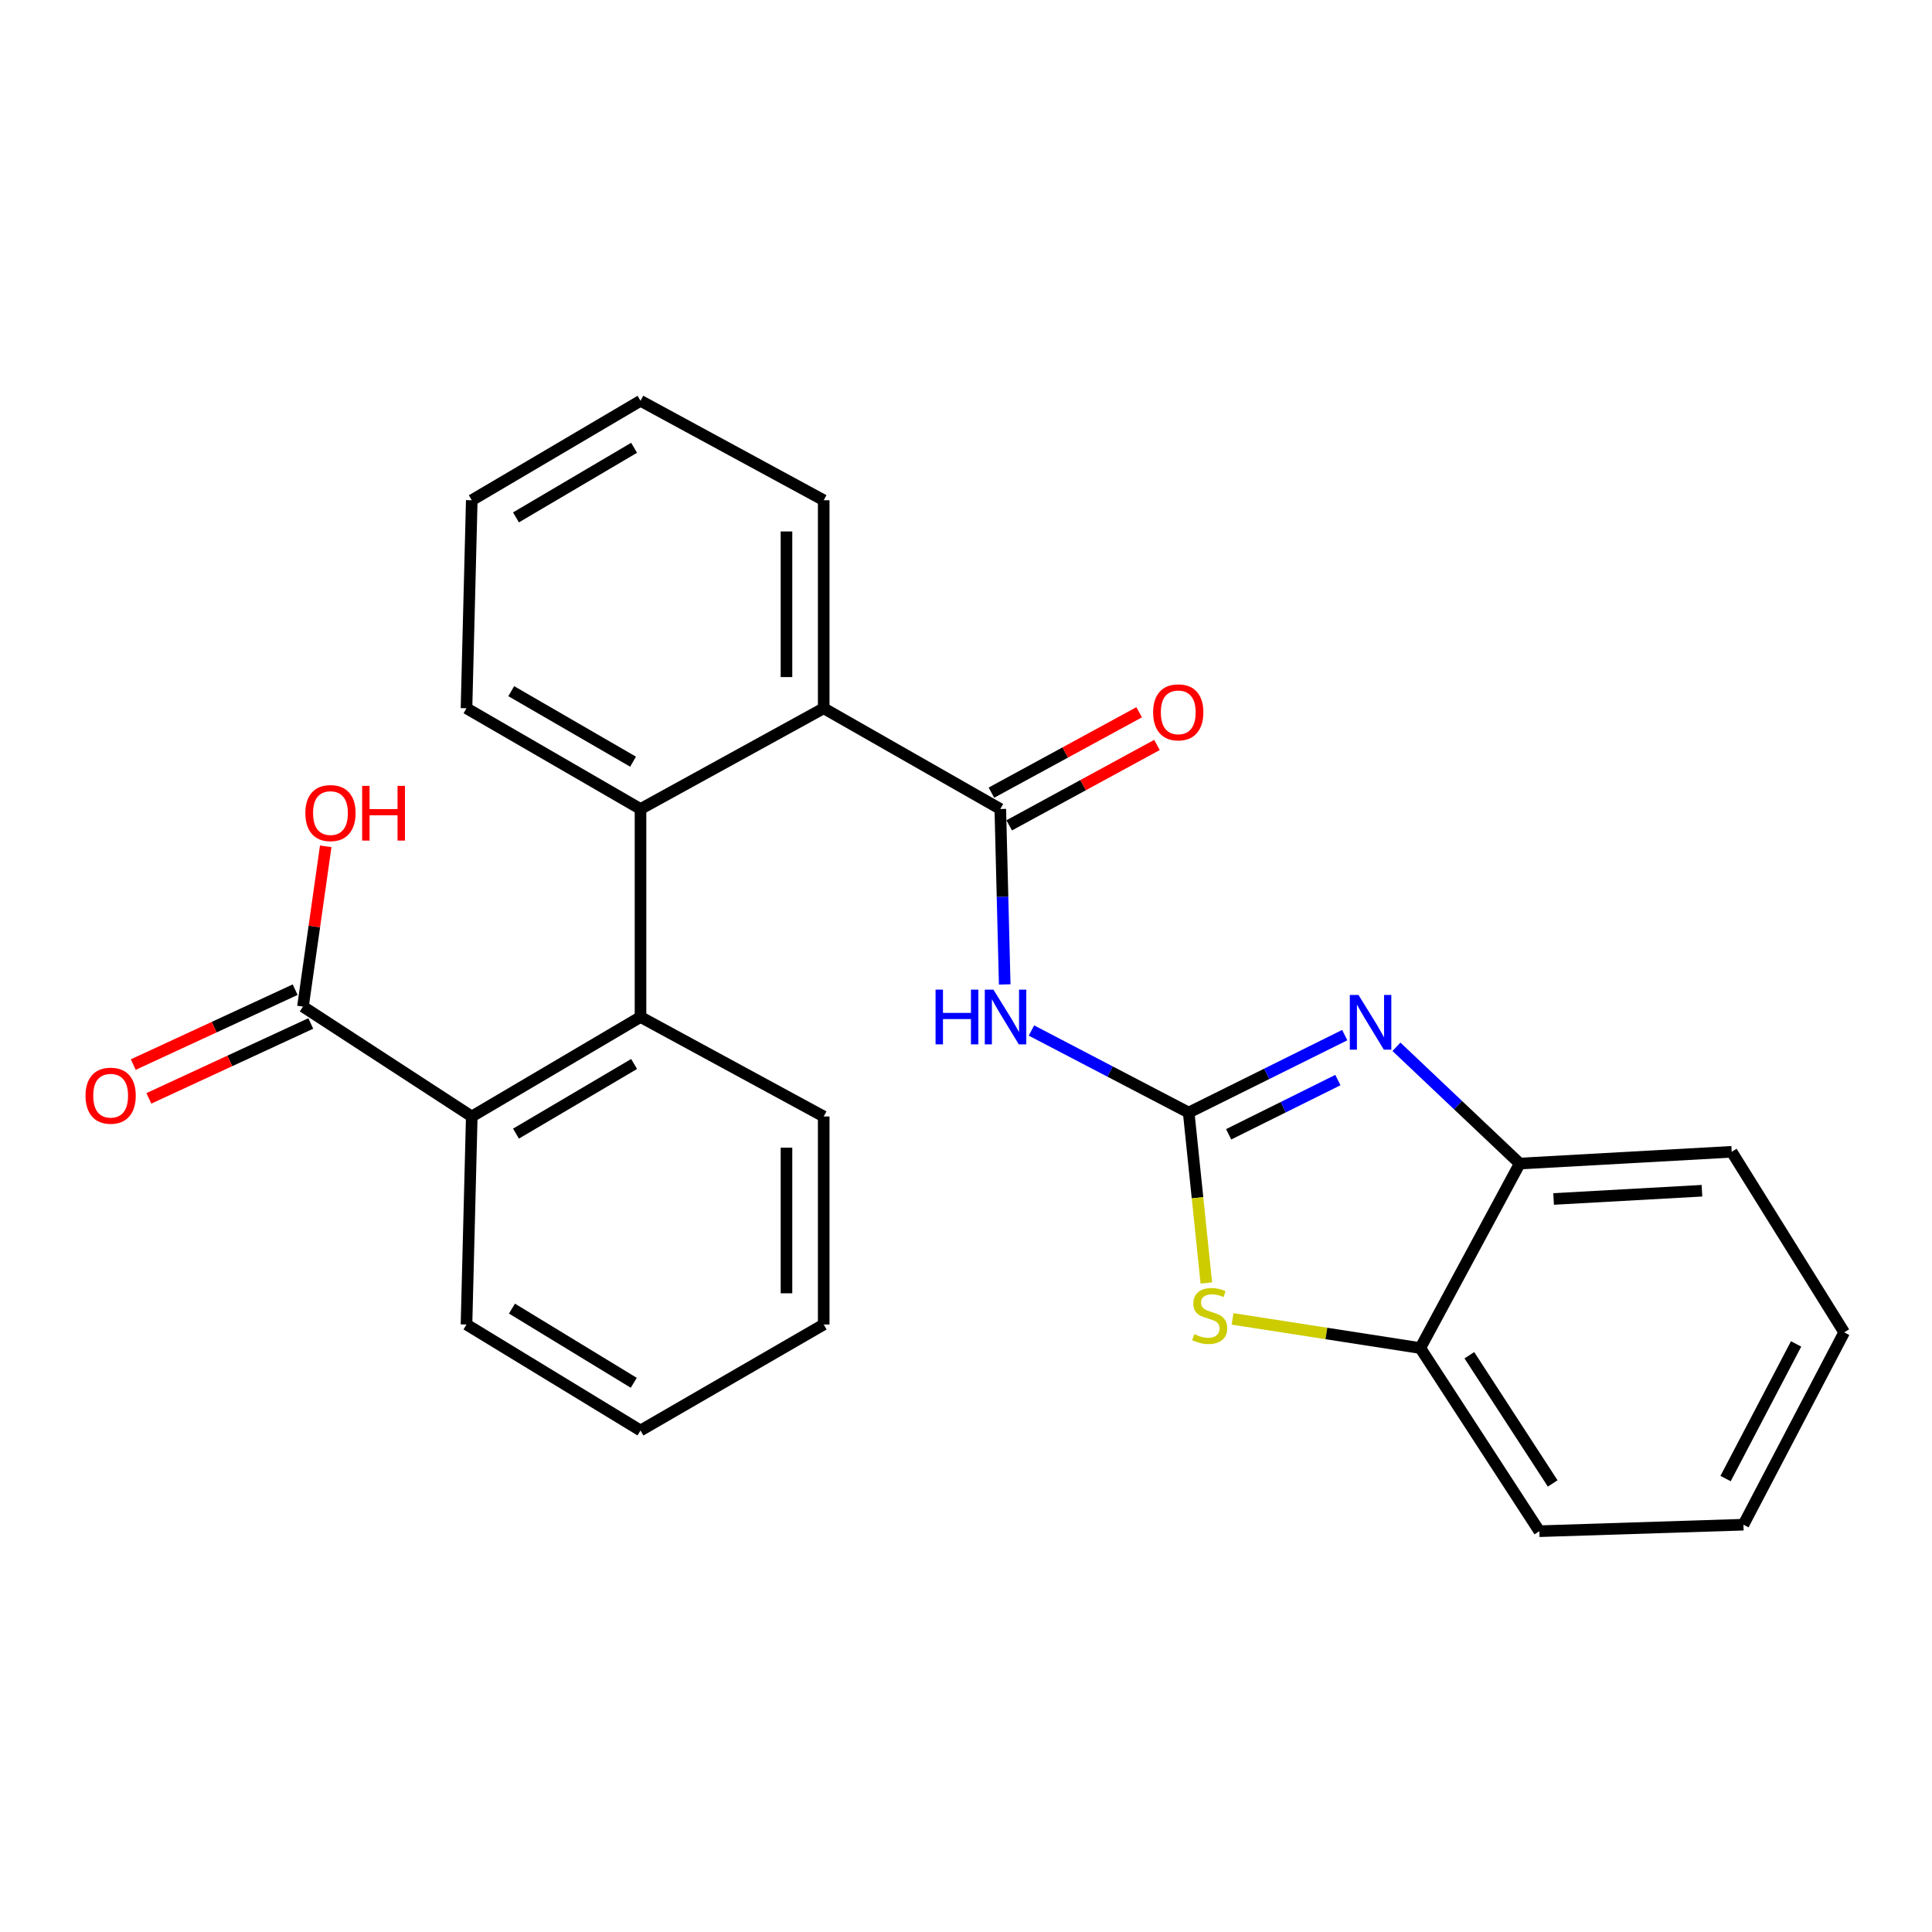 <?xml version='1.0' encoding='iso-8859-1'?>
<svg version='1.1' baseProfile='full'
              xmlns='http://www.w3.org/2000/svg'
                      xmlns:rdkit='http://www.rdkit.org/xml'
                      xmlns:xlink='http://www.w3.org/1999/xlink'
                  xml:space='preserve'
width='1000px' height='1000px' viewBox='0 0 1000 1000'>
<!-- END OF HEADER -->
<rect style='opacity:1.0;fill:#FFFFFF;stroke:none' width='1000' height='1000' x='0' y='0'> </rect>
<path class='bond-0' d='M 615.266,575.866 L 655.651,555.819' style='fill:none;fill-rule:evenodd;stroke:#000000;stroke-width:6px;stroke-linecap:butt;stroke-linejoin:miter;stroke-opacity:1' />
<path class='bond-0' d='M 655.651,555.819 L 696.036,535.771' style='fill:none;fill-rule:evenodd;stroke:#0000FF;stroke-width:6px;stroke-linecap:butt;stroke-linejoin:miter;stroke-opacity:1' />
<path class='bond-0' d='M 635.948,587.109 L 664.217,573.076' style='fill:none;fill-rule:evenodd;stroke:#000000;stroke-width:6px;stroke-linecap:butt;stroke-linejoin:miter;stroke-opacity:1' />
<path class='bond-0' d='M 664.217,573.076 L 692.487,559.042' style='fill:none;fill-rule:evenodd;stroke:#0000FF;stroke-width:6px;stroke-linecap:butt;stroke-linejoin:miter;stroke-opacity:1' />
<path class='bond-1' d='M 615.266,575.866 L 574.572,554.63' style='fill:none;fill-rule:evenodd;stroke:#000000;stroke-width:6px;stroke-linecap:butt;stroke-linejoin:miter;stroke-opacity:1' />
<path class='bond-1' d='M 574.572,554.63 L 533.878,533.395' style='fill:none;fill-rule:evenodd;stroke:#0000FF;stroke-width:6px;stroke-linecap:butt;stroke-linejoin:miter;stroke-opacity:1' />
<path class='bond-3' d='M 615.266,575.866 L 619.831,619.967' style='fill:none;fill-rule:evenodd;stroke:#000000;stroke-width:6px;stroke-linecap:butt;stroke-linejoin:miter;stroke-opacity:1' />
<path class='bond-3' d='M 619.831,619.967 L 624.395,664.067' style='fill:none;fill-rule:evenodd;stroke:#CCCC00;stroke-width:6px;stroke-linecap:butt;stroke-linejoin:miter;stroke-opacity:1' />
<path class='bond-9' d='M 722.802,541.824 L 754.71,572.043' style='fill:none;fill-rule:evenodd;stroke:#0000FF;stroke-width:6px;stroke-linecap:butt;stroke-linejoin:miter;stroke-opacity:1' />
<path class='bond-9' d='M 754.71,572.043 L 786.618,602.261' style='fill:none;fill-rule:evenodd;stroke:#000000;stroke-width:6px;stroke-linecap:butt;stroke-linejoin:miter;stroke-opacity:1' />
<path class='bond-2' d='M 520.041,509.543 L 518.899,464.141' style='fill:none;fill-rule:evenodd;stroke:#0000FF;stroke-width:6px;stroke-linecap:butt;stroke-linejoin:miter;stroke-opacity:1' />
<path class='bond-2' d='M 518.899,464.141 L 517.757,418.739' style='fill:none;fill-rule:evenodd;stroke:#000000;stroke-width:6px;stroke-linecap:butt;stroke-linejoin:miter;stroke-opacity:1' />
<path class='bond-6' d='M 517.757,418.739 L 426.349,366.602' style='fill:none;fill-rule:evenodd;stroke:#000000;stroke-width:6px;stroke-linecap:butt;stroke-linejoin:miter;stroke-opacity:1' />
<path class='bond-11' d='M 522.361,427.201 L 560.602,406.394' style='fill:none;fill-rule:evenodd;stroke:#000000;stroke-width:6px;stroke-linecap:butt;stroke-linejoin:miter;stroke-opacity:1' />
<path class='bond-11' d='M 560.602,406.394 L 598.843,385.587' style='fill:none;fill-rule:evenodd;stroke:#FF0000;stroke-width:6px;stroke-linecap:butt;stroke-linejoin:miter;stroke-opacity:1' />
<path class='bond-11' d='M 513.153,410.277 L 551.394,389.47' style='fill:none;fill-rule:evenodd;stroke:#000000;stroke-width:6px;stroke-linecap:butt;stroke-linejoin:miter;stroke-opacity:1' />
<path class='bond-11' d='M 551.394,389.47 L 589.635,368.663' style='fill:none;fill-rule:evenodd;stroke:#FF0000;stroke-width:6px;stroke-linecap:butt;stroke-linejoin:miter;stroke-opacity:1' />
<path class='bond-10' d='M 637.968,682.663 L 686.551,690.205' style='fill:none;fill-rule:evenodd;stroke:#CCCC00;stroke-width:6px;stroke-linecap:butt;stroke-linejoin:miter;stroke-opacity:1' />
<path class='bond-10' d='M 686.551,690.205 L 735.134,697.747' style='fill:none;fill-rule:evenodd;stroke:#000000;stroke-width:6px;stroke-linecap:butt;stroke-linejoin:miter;stroke-opacity:1' />
<path class='bond-4' d='M 331.527,418.739 L 426.349,366.602' style='fill:none;fill-rule:evenodd;stroke:#000000;stroke-width:6px;stroke-linecap:butt;stroke-linejoin:miter;stroke-opacity:1' />
<path class='bond-5' d='M 331.527,418.739 L 331.527,526.395' style='fill:none;fill-rule:evenodd;stroke:#000000;stroke-width:6px;stroke-linecap:butt;stroke-linejoin:miter;stroke-opacity:1' />
<path class='bond-15' d='M 331.527,418.739 L 241.457,366.602' style='fill:none;fill-rule:evenodd;stroke:#000000;stroke-width:6px;stroke-linecap:butt;stroke-linejoin:miter;stroke-opacity:1' />
<path class='bond-15' d='M 327.668,394.244 L 264.619,357.748' style='fill:none;fill-rule:evenodd;stroke:#000000;stroke-width:6px;stroke-linecap:butt;stroke-linejoin:miter;stroke-opacity:1' />
<path class='bond-7' d='M 331.527,526.395 L 244.186,577.889' style='fill:none;fill-rule:evenodd;stroke:#000000;stroke-width:6px;stroke-linecap:butt;stroke-linejoin:miter;stroke-opacity:1' />
<path class='bond-7' d='M 328.211,550.716 L 267.072,586.762' style='fill:none;fill-rule:evenodd;stroke:#000000;stroke-width:6px;stroke-linecap:butt;stroke-linejoin:miter;stroke-opacity:1' />
<path class='bond-14' d='M 331.527,526.395 L 426.349,577.889' style='fill:none;fill-rule:evenodd;stroke:#000000;stroke-width:6px;stroke-linecap:butt;stroke-linejoin:miter;stroke-opacity:1' />
<path class='bond-16' d='M 426.349,366.602 L 426.349,258.925' style='fill:none;fill-rule:evenodd;stroke:#000000;stroke-width:6px;stroke-linecap:butt;stroke-linejoin:miter;stroke-opacity:1' />
<path class='bond-16' d='M 407.083,350.451 L 407.083,275.077' style='fill:none;fill-rule:evenodd;stroke:#000000;stroke-width:6px;stroke-linecap:butt;stroke-linejoin:miter;stroke-opacity:1' />
<path class='bond-8' d='M 244.186,577.889 L 156.813,521' style='fill:none;fill-rule:evenodd;stroke:#000000;stroke-width:6px;stroke-linecap:butt;stroke-linejoin:miter;stroke-opacity:1' />
<path class='bond-17' d='M 244.186,577.889 L 241.457,685.556' style='fill:none;fill-rule:evenodd;stroke:#000000;stroke-width:6px;stroke-linecap:butt;stroke-linejoin:miter;stroke-opacity:1' />
<path class='bond-12' d='M 152.769,512.257 L 110.869,531.64' style='fill:none;fill-rule:evenodd;stroke:#000000;stroke-width:6px;stroke-linecap:butt;stroke-linejoin:miter;stroke-opacity:1' />
<path class='bond-12' d='M 110.869,531.64 L 68.968,551.022' style='fill:none;fill-rule:evenodd;stroke:#FF0000;stroke-width:6px;stroke-linecap:butt;stroke-linejoin:miter;stroke-opacity:1' />
<path class='bond-12' d='M 160.858,529.743 L 118.957,549.126' style='fill:none;fill-rule:evenodd;stroke:#000000;stroke-width:6px;stroke-linecap:butt;stroke-linejoin:miter;stroke-opacity:1' />
<path class='bond-12' d='M 118.957,549.126 L 77.057,568.508' style='fill:none;fill-rule:evenodd;stroke:#FF0000;stroke-width:6px;stroke-linecap:butt;stroke-linejoin:miter;stroke-opacity:1' />
<path class='bond-13' d='M 156.813,521 L 162.703,479.527' style='fill:none;fill-rule:evenodd;stroke:#000000;stroke-width:6px;stroke-linecap:butt;stroke-linejoin:miter;stroke-opacity:1' />
<path class='bond-13' d='M 162.703,479.527 L 168.593,438.053' style='fill:none;fill-rule:evenodd;stroke:#FF0000;stroke-width:6px;stroke-linecap:butt;stroke-linejoin:miter;stroke-opacity:1' />
<path class='bond-18' d='M 786.618,602.261 L 896.318,596.171' style='fill:none;fill-rule:evenodd;stroke:#000000;stroke-width:6px;stroke-linecap:butt;stroke-linejoin:miter;stroke-opacity:1' />
<path class='bond-18' d='M 804.141,620.584 L 880.931,616.321' style='fill:none;fill-rule:evenodd;stroke:#000000;stroke-width:6px;stroke-linecap:butt;stroke-linejoin:miter;stroke-opacity:1' />
<path class='bond-26' d='M 786.618,602.261 L 735.134,697.747' style='fill:none;fill-rule:evenodd;stroke:#000000;stroke-width:6px;stroke-linecap:butt;stroke-linejoin:miter;stroke-opacity:1' />
<path class='bond-19' d='M 735.134,697.747 L 796.765,792.548' style='fill:none;fill-rule:evenodd;stroke:#000000;stroke-width:6px;stroke-linecap:butt;stroke-linejoin:miter;stroke-opacity:1' />
<path class='bond-19' d='M 760.532,701.466 L 803.673,767.827' style='fill:none;fill-rule:evenodd;stroke:#000000;stroke-width:6px;stroke-linecap:butt;stroke-linejoin:miter;stroke-opacity:1' />
<path class='bond-20' d='M 426.349,577.889 L 426.349,685.556' style='fill:none;fill-rule:evenodd;stroke:#000000;stroke-width:6px;stroke-linecap:butt;stroke-linejoin:miter;stroke-opacity:1' />
<path class='bond-20' d='M 407.083,594.039 L 407.083,669.406' style='fill:none;fill-rule:evenodd;stroke:#000000;stroke-width:6px;stroke-linecap:butt;stroke-linejoin:miter;stroke-opacity:1' />
<path class='bond-28' d='M 241.457,366.602 L 244.186,258.925' style='fill:none;fill-rule:evenodd;stroke:#000000;stroke-width:6px;stroke-linecap:butt;stroke-linejoin:miter;stroke-opacity:1' />
<path class='bond-23' d='M 426.349,258.925 L 331.527,207.452' style='fill:none;fill-rule:evenodd;stroke:#000000;stroke-width:6px;stroke-linecap:butt;stroke-linejoin:miter;stroke-opacity:1' />
<path class='bond-29' d='M 241.457,685.556 L 331.527,740.422' style='fill:none;fill-rule:evenodd;stroke:#000000;stroke-width:6px;stroke-linecap:butt;stroke-linejoin:miter;stroke-opacity:1' />
<path class='bond-29' d='M 264.99,677.332 L 328.039,715.738' style='fill:none;fill-rule:evenodd;stroke:#000000;stroke-width:6px;stroke-linecap:butt;stroke-linejoin:miter;stroke-opacity:1' />
<path class='bond-25' d='M 896.318,596.171 L 954.545,689.623' style='fill:none;fill-rule:evenodd;stroke:#000000;stroke-width:6px;stroke-linecap:butt;stroke-linejoin:miter;stroke-opacity:1' />
<path class='bond-24' d='M 796.765,792.548 L 902.398,789.177' style='fill:none;fill-rule:evenodd;stroke:#000000;stroke-width:6px;stroke-linecap:butt;stroke-linejoin:miter;stroke-opacity:1' />
<path class='bond-22' d='M 426.349,685.556 L 331.527,740.422' style='fill:none;fill-rule:evenodd;stroke:#000000;stroke-width:6px;stroke-linecap:butt;stroke-linejoin:miter;stroke-opacity:1' />
<path class='bond-21' d='M 244.186,258.925 L 331.527,207.452' style='fill:none;fill-rule:evenodd;stroke:#000000;stroke-width:6px;stroke-linecap:butt;stroke-linejoin:miter;stroke-opacity:1' />
<path class='bond-21' d='M 267.069,267.802 L 328.208,231.771' style='fill:none;fill-rule:evenodd;stroke:#000000;stroke-width:6px;stroke-linecap:butt;stroke-linejoin:miter;stroke-opacity:1' />
<path class='bond-27' d='M 902.398,789.177 L 954.545,689.623' style='fill:none;fill-rule:evenodd;stroke:#000000;stroke-width:6px;stroke-linecap:butt;stroke-linejoin:miter;stroke-opacity:1' />
<path class='bond-27' d='M 893.153,765.304 L 929.657,695.616' style='fill:none;fill-rule:evenodd;stroke:#000000;stroke-width:6px;stroke-linecap:butt;stroke-linejoin:miter;stroke-opacity:1' />
<path  class='atom-1' d='M 703.143 514.975
L 712.423 529.975
Q 713.343 531.455, 714.823 534.135
Q 716.303 536.815, 716.383 536.975
L 716.383 514.975
L 720.143 514.975
L 720.143 543.295
L 716.263 543.295
L 706.303 526.895
Q 705.143 524.975, 703.903 522.775
Q 702.703 520.575, 702.343 519.895
L 702.343 543.295
L 698.663 543.295
L 698.663 514.975
L 703.143 514.975
' fill='#0000FF'/>
<path  class='atom-2' d='M 484.245 512.235
L 488.085 512.235
L 488.085 524.275
L 502.565 524.275
L 502.565 512.235
L 506.405 512.235
L 506.405 540.555
L 502.565 540.555
L 502.565 527.475
L 488.085 527.475
L 488.085 540.555
L 484.245 540.555
L 484.245 512.235
' fill='#0000FF'/>
<path  class='atom-2' d='M 514.205 512.235
L 523.485 527.235
Q 524.405 528.715, 525.885 531.395
Q 527.365 534.075, 527.445 534.235
L 527.445 512.235
L 531.205 512.235
L 531.205 540.555
L 527.325 540.555
L 517.365 524.155
Q 516.205 522.235, 514.965 520.035
Q 513.765 517.835, 513.405 517.155
L 513.405 540.555
L 509.725 540.555
L 509.725 512.235
L 514.205 512.235
' fill='#0000FF'/>
<path  class='atom-4' d='M 618.13 690.545
Q 618.45 690.665, 619.77 691.225
Q 621.09 691.785, 622.53 692.145
Q 624.01 692.465, 625.45 692.465
Q 628.13 692.465, 629.69 691.185
Q 631.25 689.865, 631.25 687.585
Q 631.25 686.025, 630.45 685.065
Q 629.69 684.105, 628.49 683.585
Q 627.29 683.065, 625.29 682.465
Q 622.77 681.705, 621.25 680.985
Q 619.77 680.265, 618.69 678.745
Q 617.65 677.225, 617.65 674.665
Q 617.65 671.105, 620.05 668.905
Q 622.49 666.705, 627.29 666.705
Q 630.57 666.705, 634.29 668.265
L 633.37 671.345
Q 629.97 669.945, 627.41 669.945
Q 624.65 669.945, 623.13 671.105
Q 621.61 672.225, 621.65 674.185
Q 621.65 675.705, 622.41 676.625
Q 623.21 677.545, 624.33 678.065
Q 625.49 678.585, 627.41 679.185
Q 629.97 679.985, 631.49 680.785
Q 633.01 681.585, 634.09 683.225
Q 635.21 684.825, 635.21 687.585
Q 635.21 691.505, 632.57 693.625
Q 629.97 695.705, 625.61 695.705
Q 623.09 695.705, 621.17 695.145
Q 619.29 694.625, 617.05 693.705
L 618.13 690.545
' fill='#CCCC00'/>
<path  class='atom-12' d='M 596.861 368.705
Q 596.861 361.905, 600.221 358.105
Q 603.581 354.305, 609.861 354.305
Q 616.141 354.305, 619.501 358.105
Q 622.861 361.905, 622.861 368.705
Q 622.861 375.585, 619.461 379.505
Q 616.061 383.385, 609.861 383.385
Q 603.621 383.385, 600.221 379.505
Q 596.861 375.625, 596.861 368.705
M 609.861 380.185
Q 614.181 380.185, 616.501 377.305
Q 618.861 374.385, 618.861 368.705
Q 618.861 363.145, 616.501 360.345
Q 614.181 357.505, 609.861 357.505
Q 605.541 357.505, 603.181 360.305
Q 600.861 363.105, 600.861 368.705
Q 600.861 374.425, 603.181 377.305
Q 605.541 380.185, 609.861 380.185
' fill='#FF0000'/>
<path  class='atom-13' d='M 44.271 567.127
Q 44.271 560.327, 47.631 556.527
Q 50.991 552.727, 57.271 552.727
Q 63.551 552.727, 66.911 556.527
Q 70.271 560.327, 70.271 567.127
Q 70.271 574.007, 66.871 577.927
Q 63.471 581.807, 57.271 581.807
Q 51.031 581.807, 47.631 577.927
Q 44.271 574.047, 44.271 567.127
M 57.271 578.607
Q 61.591 578.607, 63.911 575.727
Q 66.271 572.807, 66.271 567.127
Q 66.271 561.567, 63.911 558.767
Q 61.591 555.927, 57.271 555.927
Q 52.951 555.927, 50.591 558.727
Q 48.271 561.527, 48.271 567.127
Q 48.271 572.847, 50.591 575.727
Q 52.951 578.607, 57.271 578.607
' fill='#FF0000'/>
<path  class='atom-14' d='M 158.049 420.842
Q 158.049 414.042, 161.409 410.242
Q 164.769 406.442, 171.049 406.442
Q 177.329 406.442, 180.689 410.242
Q 184.049 414.042, 184.049 420.842
Q 184.049 427.722, 180.649 431.642
Q 177.249 435.522, 171.049 435.522
Q 164.809 435.522, 161.409 431.642
Q 158.049 427.762, 158.049 420.842
M 171.049 432.322
Q 175.369 432.322, 177.689 429.442
Q 180.049 426.522, 180.049 420.842
Q 180.049 415.282, 177.689 412.482
Q 175.369 409.642, 171.049 409.642
Q 166.729 409.642, 164.369 412.442
Q 162.049 415.242, 162.049 420.842
Q 162.049 426.562, 164.369 429.442
Q 166.729 432.322, 171.049 432.322
' fill='#FF0000'/>
<path  class='atom-14' d='M 187.449 406.762
L 191.289 406.762
L 191.289 418.802
L 205.769 418.802
L 205.769 406.762
L 209.609 406.762
L 209.609 435.082
L 205.769 435.082
L 205.769 422.002
L 191.289 422.002
L 191.289 435.082
L 187.449 435.082
L 187.449 406.762
' fill='#FF0000'/>
</svg>

